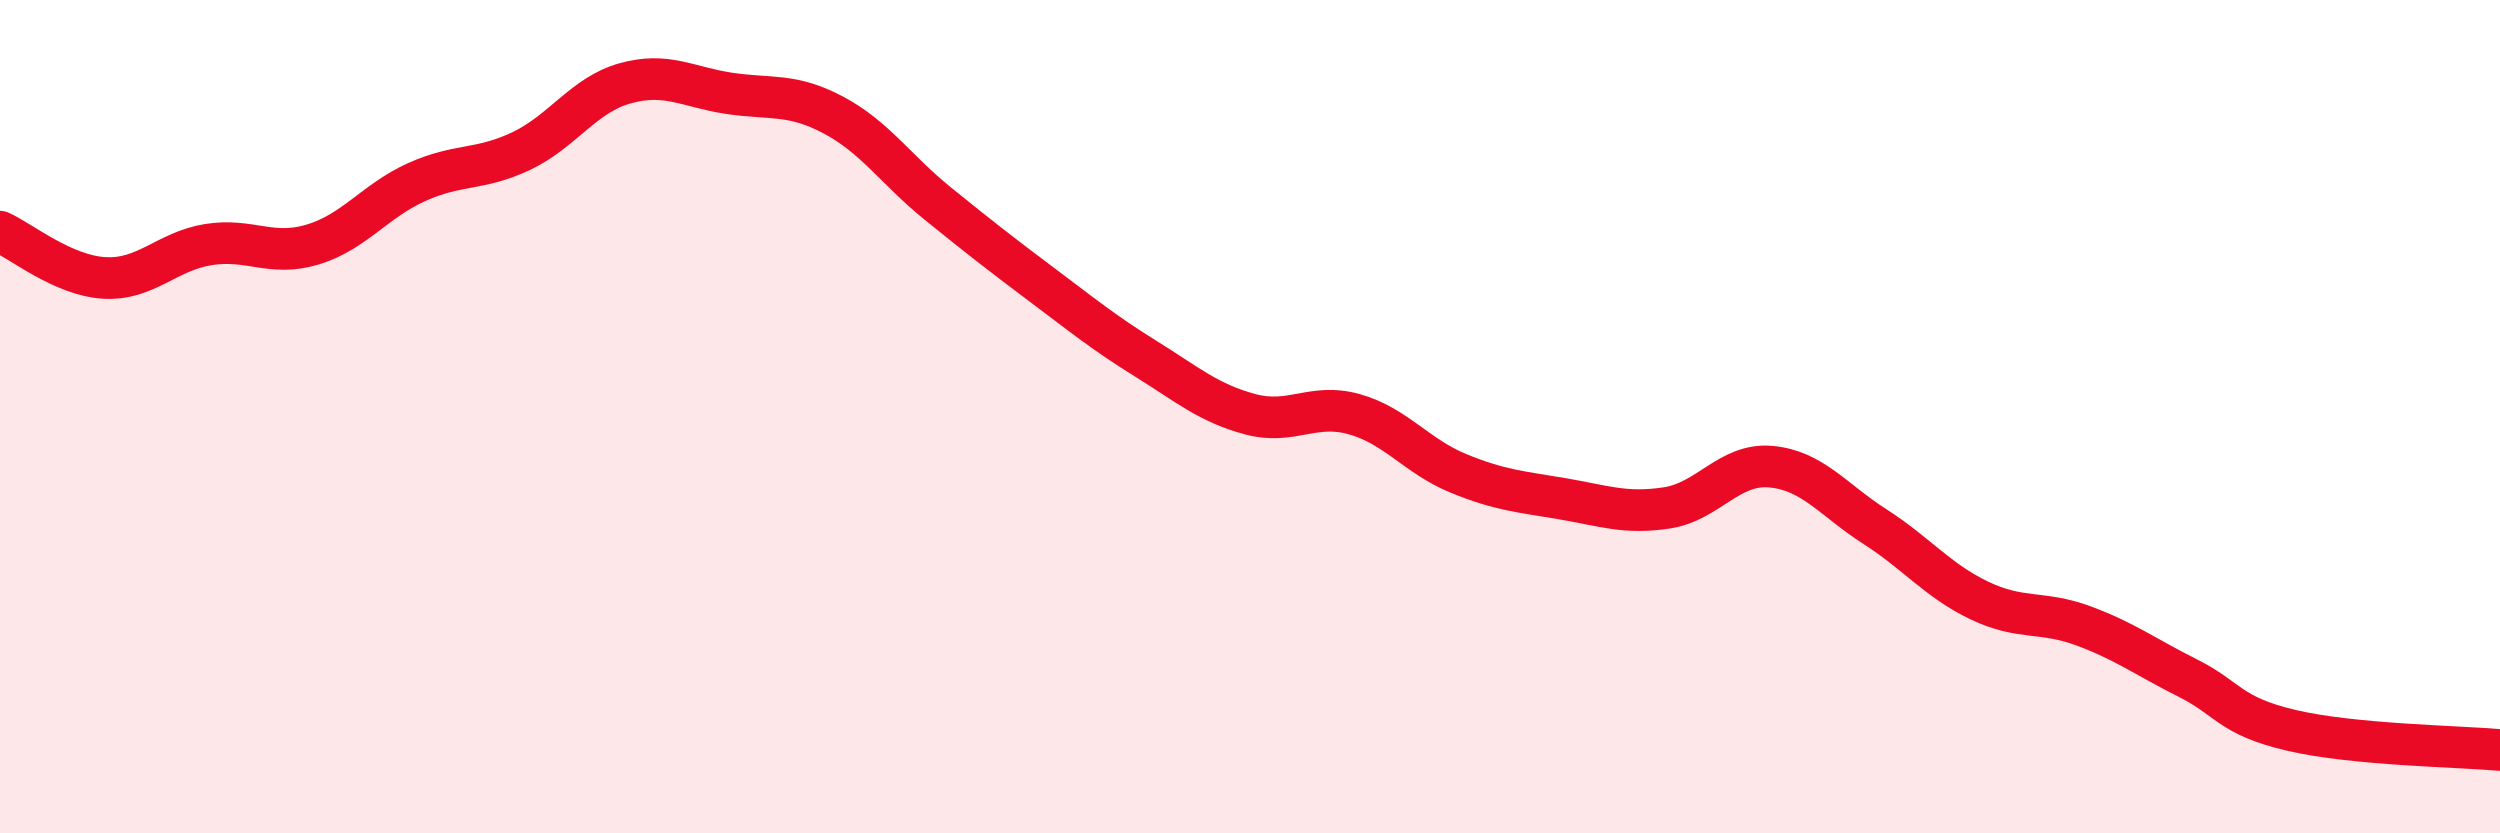
    <svg width="60" height="20" viewBox="0 0 60 20" xmlns="http://www.w3.org/2000/svg">
      <path
        d="M 0,5.56 C 0.5,5.78 1.5,6.61 2.5,6.67 C 3.5,6.73 4,6.03 5,5.87 C 6,5.71 6.5,6.17 7.5,5.87 C 8.5,5.57 9,4.82 10,4.37 C 11,3.92 11.5,4.1 12.5,3.63 C 13.5,3.16 14,2.28 15,2 C 16,1.72 16.5,2.09 17.5,2.24 C 18.5,2.39 19,2.23 20,2.76 C 21,3.29 21.5,4.07 22.5,4.88 C 23.5,5.69 24,6.08 25,6.83 C 26,7.58 26.5,7.99 27.5,8.61 C 28.5,9.23 29,9.67 30,9.94 C 31,10.21 31.5,9.66 32.5,9.94 C 33.5,10.22 34,10.95 35,11.36 C 36,11.77 36.5,11.8 37.5,11.97 C 38.5,12.14 39,12.34 40,12.19 C 41,12.04 41.5,11.11 42.5,11.2 C 43.5,11.29 44,12 45,12.64 C 46,13.28 46.5,13.93 47.5,14.41 C 48.5,14.89 49,14.65 50,15.02 C 51,15.39 51.5,15.77 52.5,16.27 C 53.5,16.77 53.5,17.18 55,17.53 C 56.5,17.88 59,17.91 60,18L60 20L0 20Z"
        fill="#EB0A25"
        opacity="0.1"
        stroke-linecap="round"
        stroke-linejoin="round"
      />
      <path
        d="M 0,5.56 C 0.5,5.78 1.5,6.61 2.5,6.67 C 3.5,6.73 4,6.03 5,5.87 C 6,5.71 6.5,6.17 7.5,5.87 C 8.5,5.57 9,4.82 10,4.37 C 11,3.92 11.5,4.1 12.5,3.63 C 13.5,3.16 14,2.28 15,2 C 16,1.72 16.5,2.09 17.5,2.24 C 18.5,2.39 19,2.23 20,2.76 C 21,3.29 21.5,4.07 22.5,4.88 C 23.5,5.69 24,6.08 25,6.83 C 26,7.58 26.5,7.99 27.5,8.61 C 28.5,9.23 29,9.67 30,9.94 C 31,10.21 31.5,9.66 32.5,9.94 C 33.5,10.22 34,10.95 35,11.36 C 36,11.77 36.5,11.8 37.5,11.97 C 38.5,12.14 39,12.34 40,12.19 C 41,12.04 41.5,11.11 42.5,11.2 C 43.5,11.29 44,12 45,12.64 C 46,13.28 46.5,13.93 47.5,14.41 C 48.5,14.89 49,14.65 50,15.02 C 51,15.39 51.5,15.77 52.5,16.27 C 53.5,16.77 53.5,17.18 55,17.53 C 56.5,17.88 59,17.91 60,18"
        stroke="#EB0A25"
        stroke-width="1"
        fill="none"
        stroke-linecap="round"
        stroke-linejoin="round"
      />
    </svg>
  